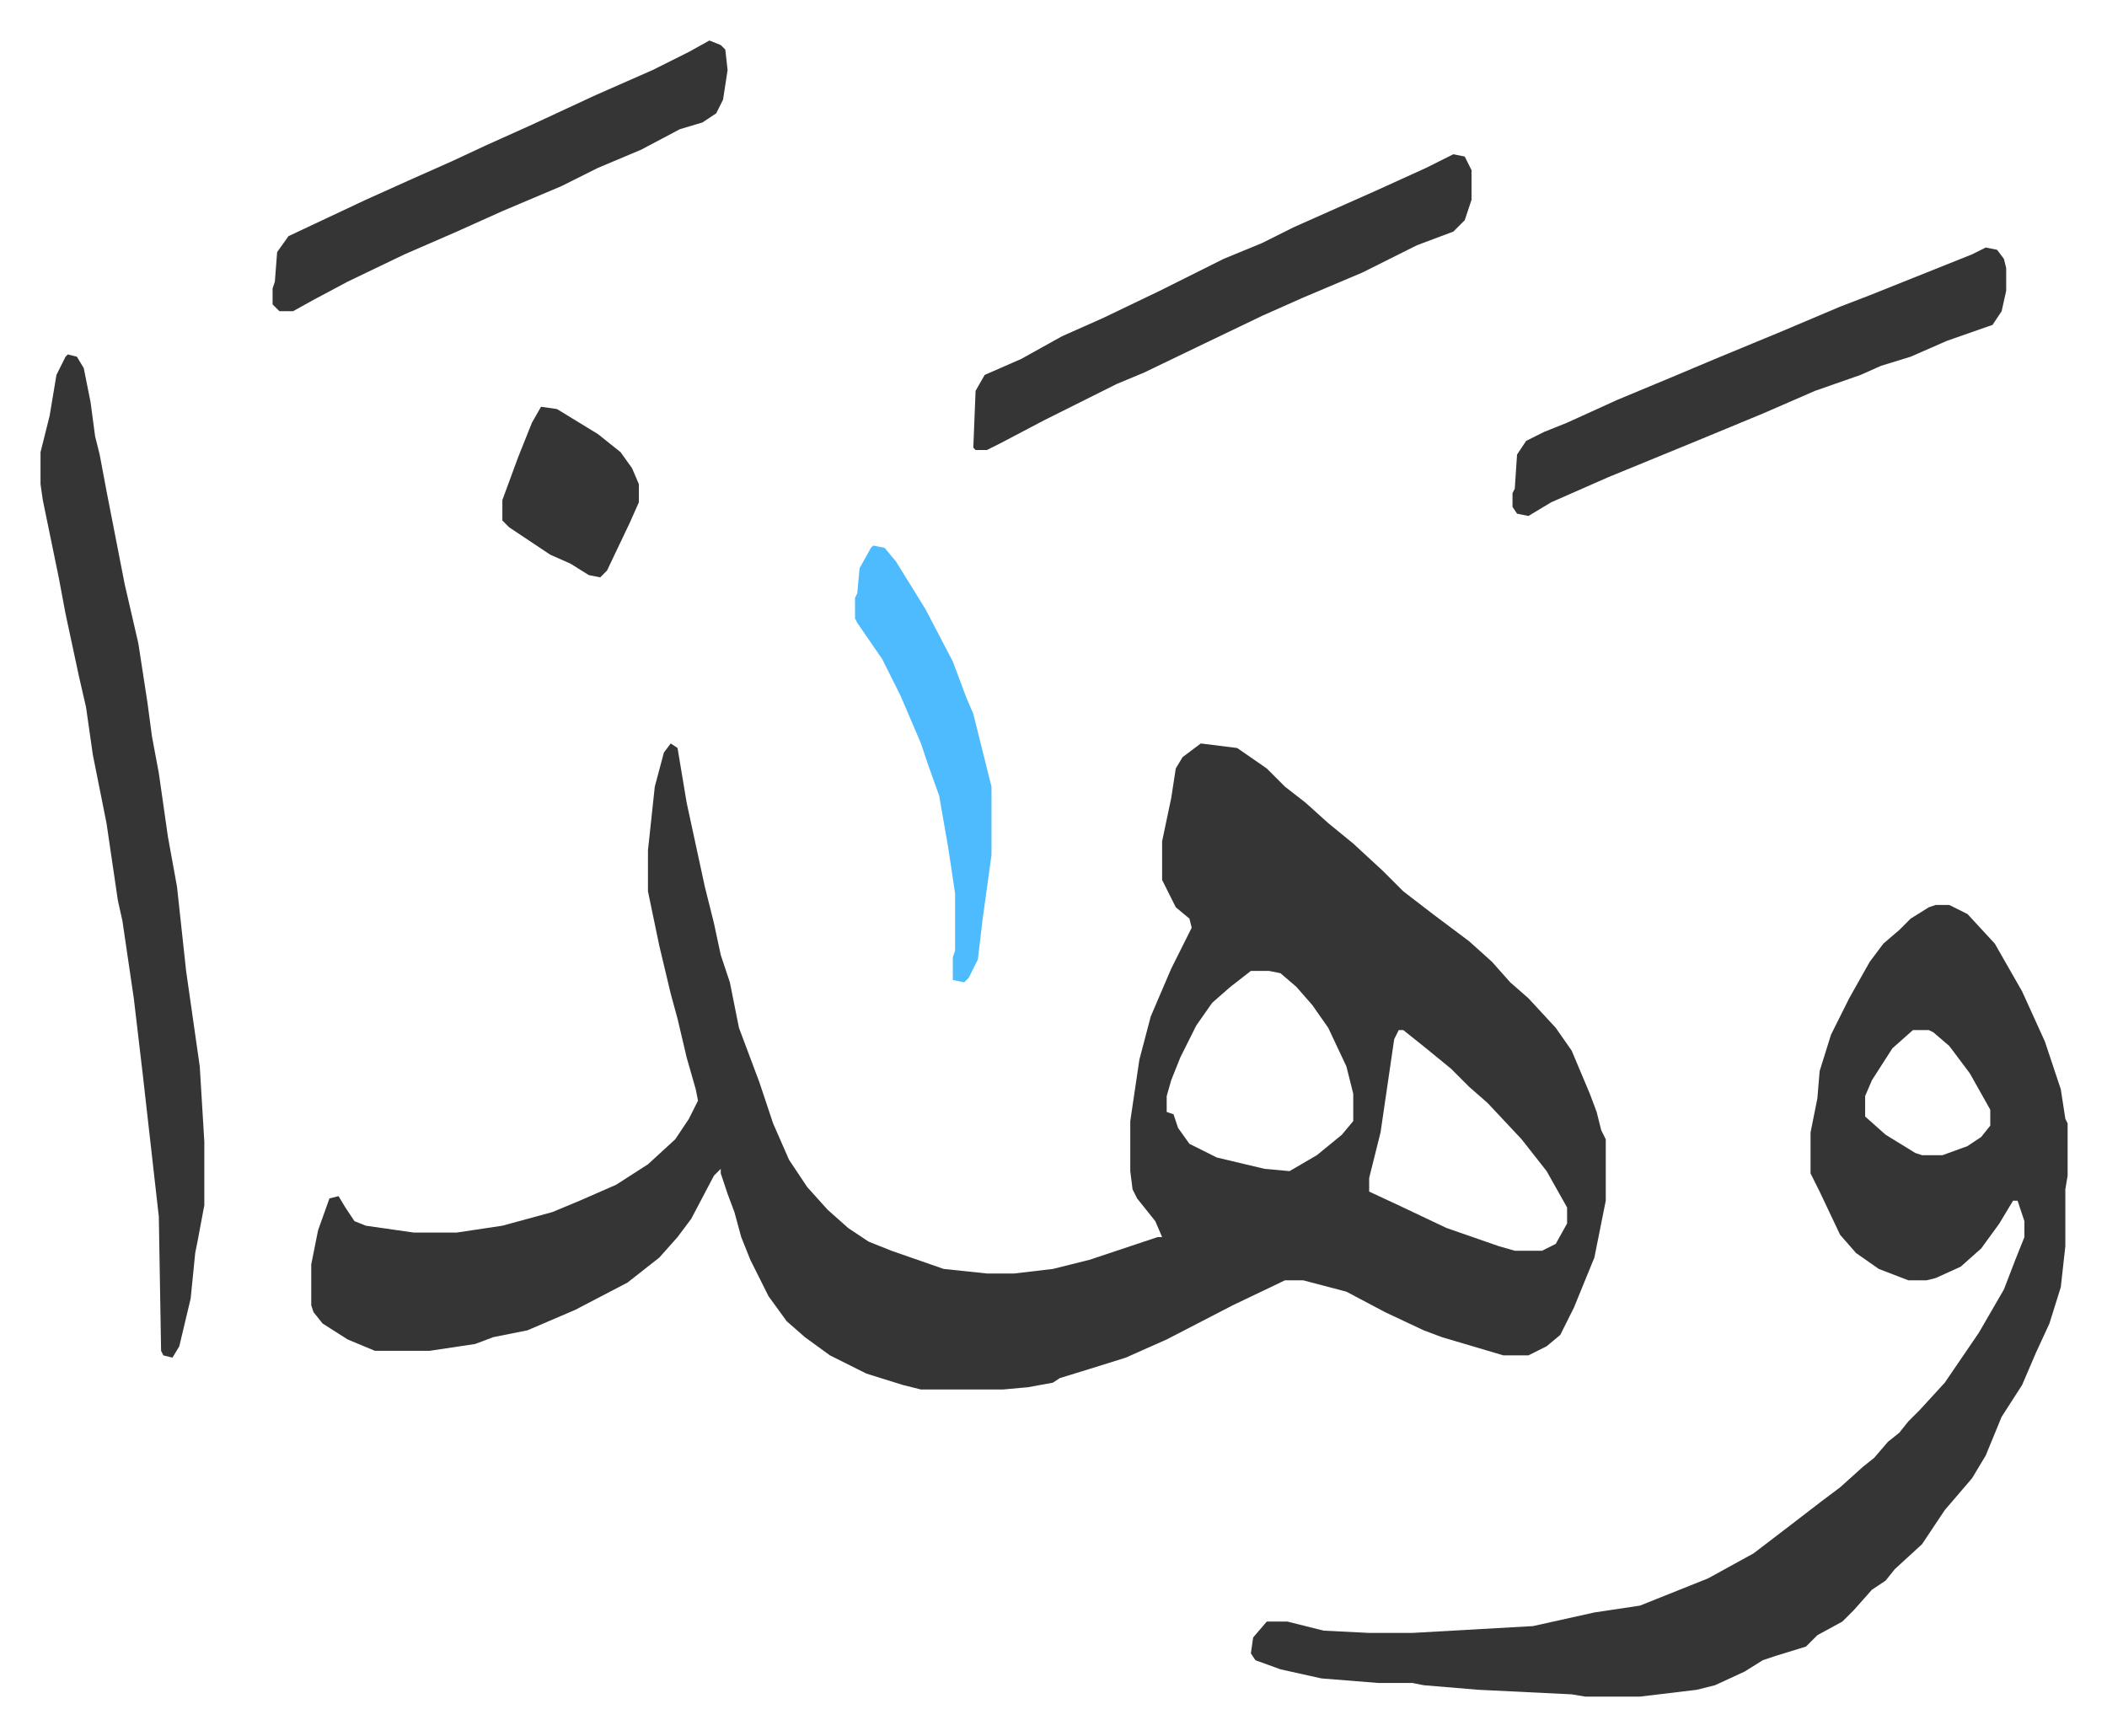 <svg xmlns="http://www.w3.org/2000/svg" role="img" viewBox="-17.81 381.19 926.12 763.12"><path fill="#353535" id="rule_normal" d="M277 708l3 2 4 24 8 37 4 16 3 14 4 12 4 20 9 24 6 18 7 16 8 12 9 10 9 8 9 6 10 4 23 8 19 2h12l17-2 16-4 30-10h2l-3-7-8-10-2-4-1-8v-22l4-27 5-19 9-21 9-18-1-4-6-5-6-12v-17l4-19 2-13 3-5 8-6 16 2 13 9 8 8 9 7 10 9 11 9 13 12 9 9 13 10 16 12 10 9 8 9 8 7 12 13 7 10 8 19 3 8 2 8 2 4v27l-5 25-9 22-6 12-6 5-8 4h-11l-27-8-8-3-17-8-17-9-19-5h-8l-23 11-29 15-18 8-16 5-13 4-3 2-11 2-11 1h-36l-8-2-16-5-16-8-11-8-8-7-8-11-8-16-4-10-3-11-3-8-3-9v-2l-3 3-10 19-6 8-8 9-14 11-23 12-21 9-15 3-8 3-20 3h-24l-12-5-11-7-4-5-1-3v-18l3-15 5-14 4-1 3 5 4 6 5 2 21 3h19l20-3 22-6 12-5 16-7 14-9 12-11 6-9 4-8-1-5-4-14-4-17-3-11-5-21-5-24v-18l3-28 4-15zm255 100l-9 7-8 7-7 10-7 14-4 10-2 7v7l3 1 2 6 5 7 12 6 21 5 11 1 12-7 11-9 5-6v-12l-3-12-8-17-7-10-7-8-7-6-5-1zm65 26l-2 4-6 41-5 20v6l15 7 19 9 23 8 7 2h12l6-3 5-9v-7l-9-16-11-14-15-16-8-7-8-8-11-9-10-8z"/><path fill="#353535" id="rule_normal" d="M833 779h6l8 4 12 13 12 21 10 22 7 21 2 13 1 2v23l-1 6v25l-2 18-5 16-6 13-6 14-9 14-7 17-6 10-12 14-10 15-12 11-4 5-6 4-8 9-5 5-11 6-5 5-13 4-6 2-8 5-13 6-8 2-25 3h-24l-6-1-41-2-24-2-5-1h-15l-25-2-18-4-11-4-2-3 1-7 6-7h9l16 4 20 1h19l53-3 27-6 20-3 15-6 15-6 20-11 17-13 13-10 8-6 10-9 5-4 6-7 5-4 4-5 5-5 11-12 15-22 11-19 5-13 4-10v-7l-3-9h-2l-6 10-8 11-9 8-11 5-4 1h-8l-13-5-10-7-7-8-9-19-4-8v-18l3-15 1-12 5-16 8-16 9-16 6-8 7-6 5-5 8-5zm-10 55l-9 8-9 14-3 7v9l9 8 13 8 3 1h9l11-4 6-4 4-5v-7l-9-16-9-12-7-6-2-1zM12 537l4 1 3 5 3 15 2 15 2 8 3 16 8 41 6 26 4 26 2 15 3 16 4 28 4 22 4 37 6 42 2 33v28l-3 16-1 5-2 20-5 21-3 5-4-1-1-2-1-59-7-62-4-34-5-34-2-9-5-34-6-30-3-21-3-13-6-28-3-16-7-34-1-7v-14l4-16 3-18 4-8zm609-88l5 1 3 6v13l-3 9-5 5-16 6-24 12-26 11-18 8-25 12-27 13-12 5-16 8-16 8-19 10-6 3h-5l-1-1 1-25 4-7 16-7 18-10 18-8 25-12 28-14 17-7 14-7 36-16 22-10zm234 41l5 1 3 4 1 4v10l-2 9-4 6-20 7-16 7-13 4-9 4-20 7-23 10-29 12-39 16-25 11-10 6-5-1-2-3v-6l1-2 1-15 4-6 8-4 10-4 22-10 24-10 19-8 29-12 26-11 13-5 25-10 20-8zm-561-91l5 2 2 2 1 9-2 13-3 6-6 4-10 3-17 9-19 8-16 8-26 11-20 9-23 10-25 12-15 8-9 5h-6l-3-3v-7l1-3 1-13 5-7 34-16 20-9 18-8 15-7 20-9 28-13 25-11 16-8z"/><path fill="#4ebbff" id="rule_madd_normal_2_vowels" d="M366 621l5 1 5 6 13 21 12 23 6 16 3 7 8 32v30l-4 29-2 17-4 8-2 2-5-1v-10l1-3v-25l-3-20-4-23-5-14-3-9-9-21-8-16-11-16-1-2v-9l1-2 1-11 5-9z"/><path fill="#353535" id="rule_normal" d="M220 560l7 1 18 11 10 8 5 7 3 7v8l-4 9-10 21-3 3-5-1-8-5-9-4-18-12-3-3v-9l7-19 6-15z"/></svg>
